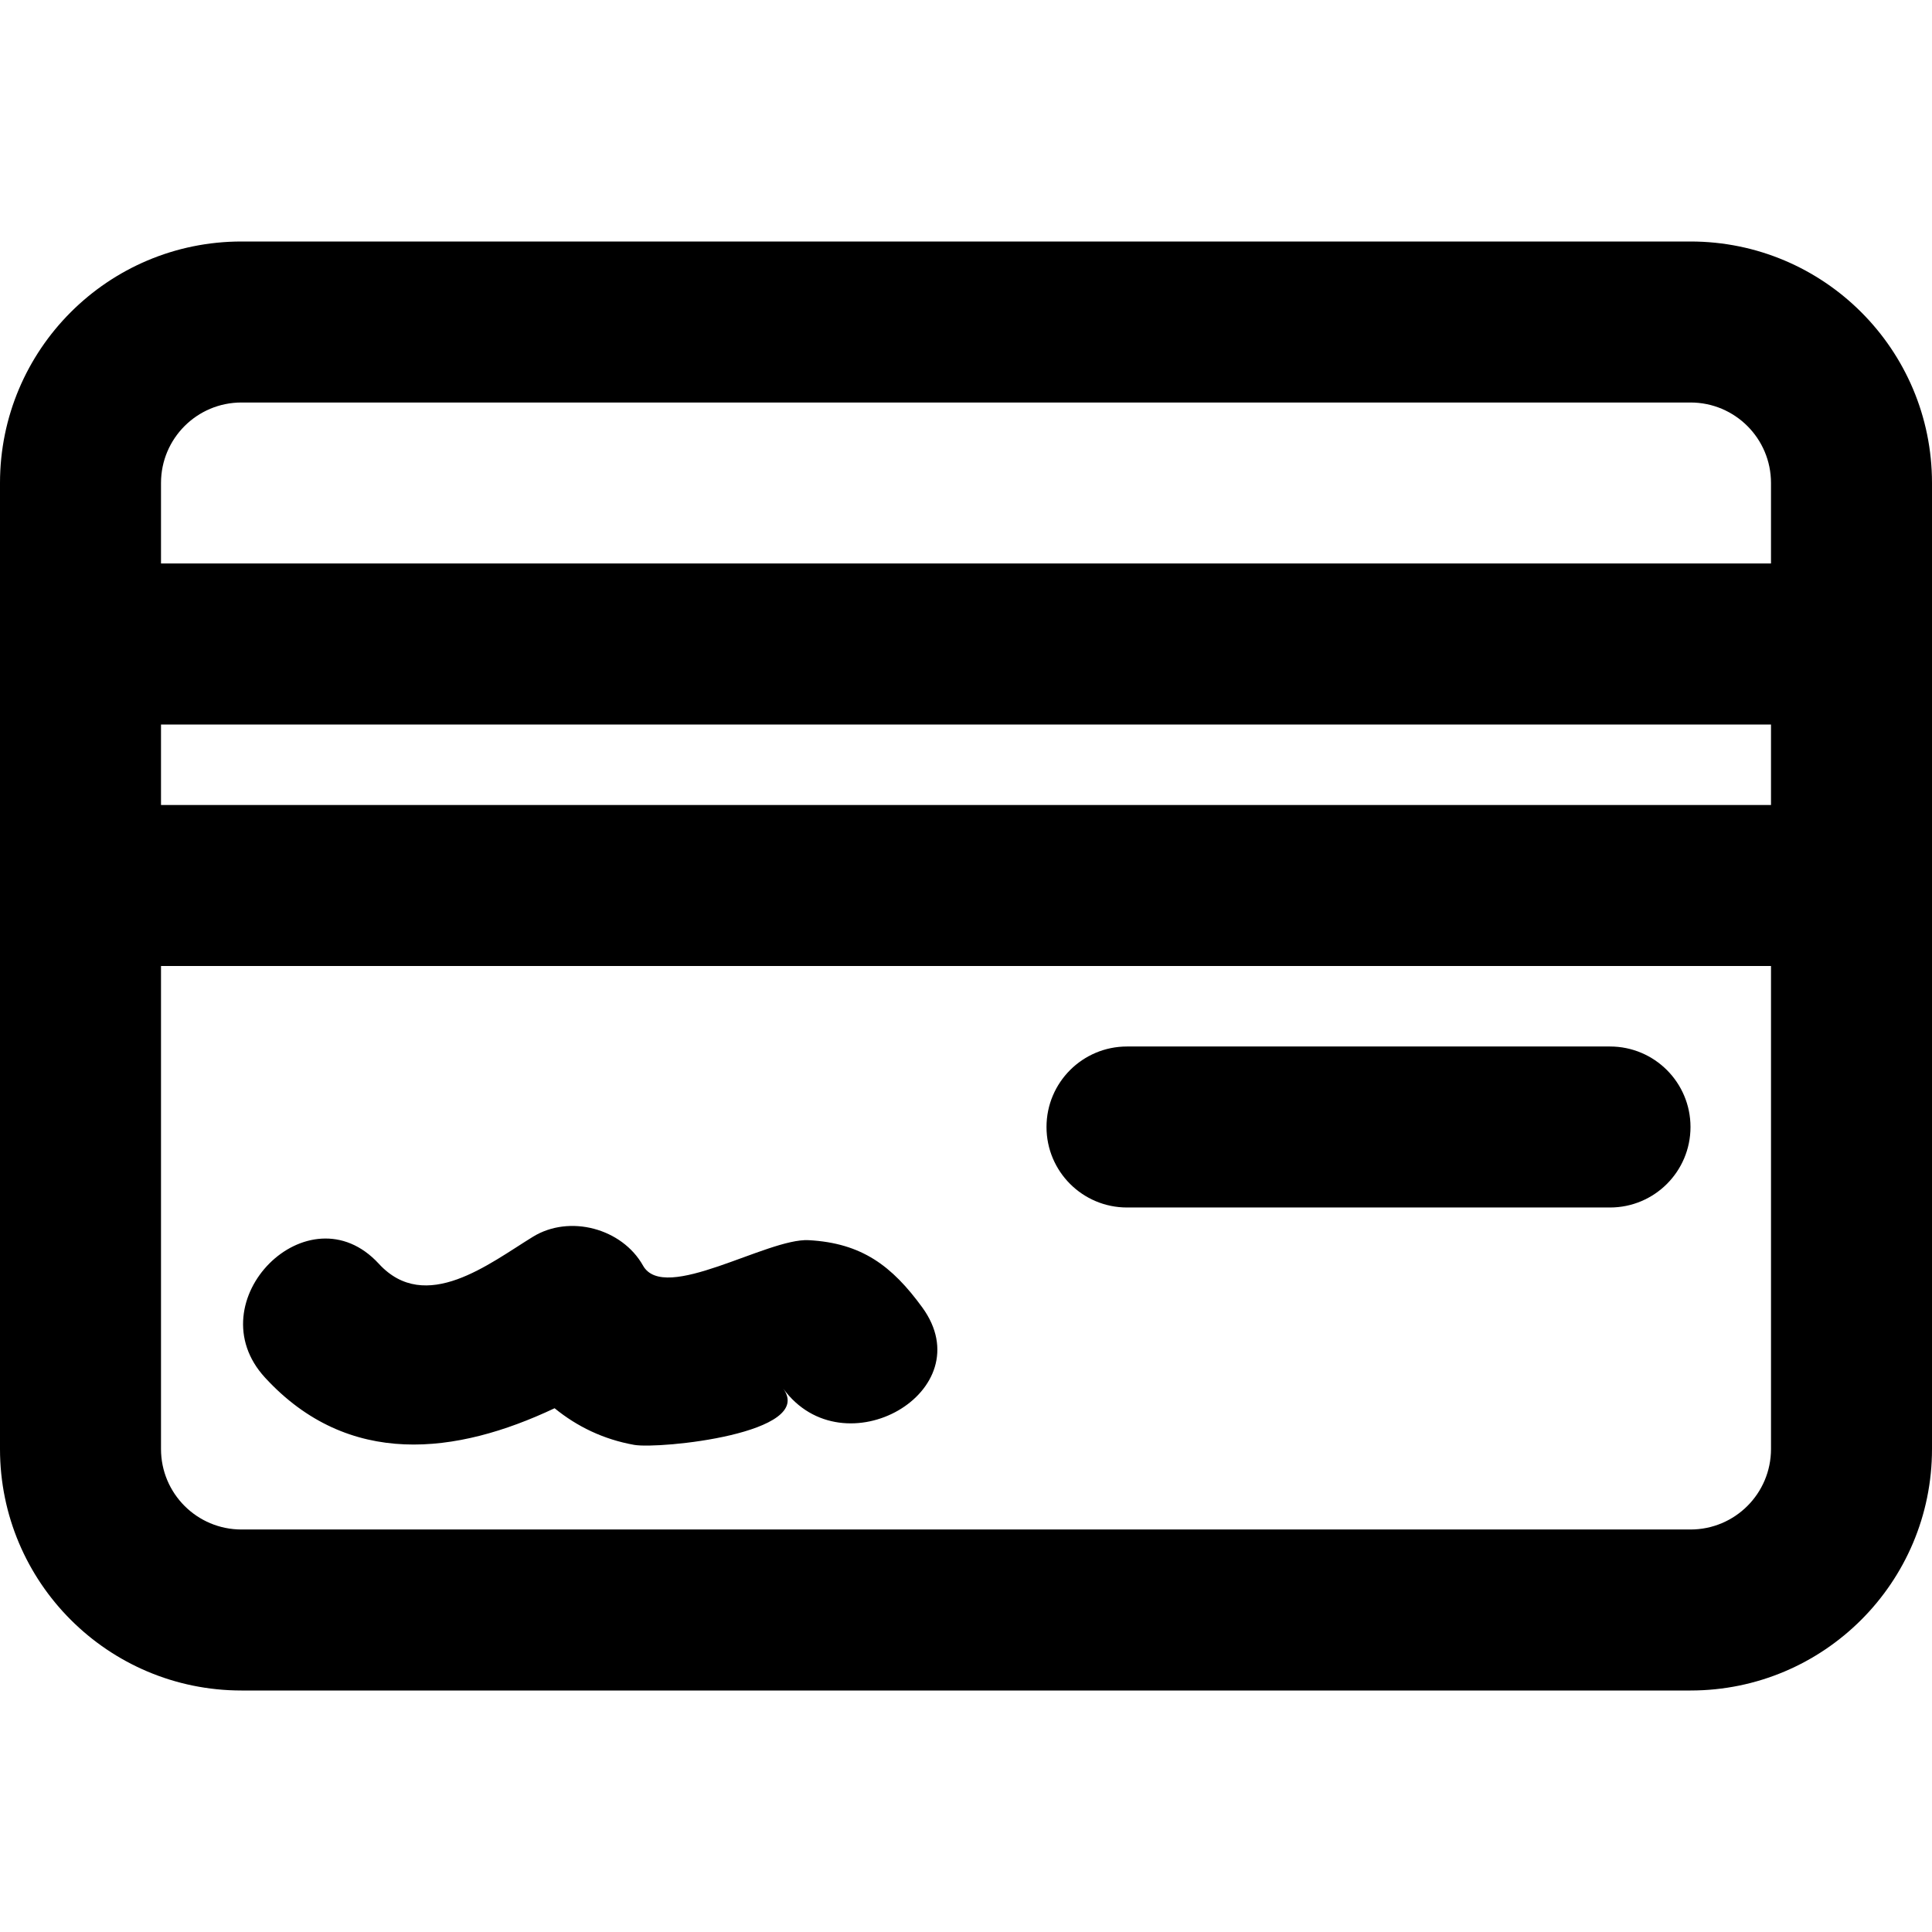 <?xml version="1.0" encoding="iso-8859-1"?>
<!-- Uploaded to: SVG Repo, www.svgrepo.com, Generator: SVG Repo Mixer Tools -->
<svg fill="#000000" height="800px" width="800px" version="1.1" id="Layer_1" xmlns="http://www.w3.org/2000/svg" xmlns:xlink="http://www.w3.org/1999/xlink" 
	 viewBox="0 0 512 512" xml:space="preserve">
<g>
	<g>
		<g>
			<path d="M448,64H64C28.645,64,0,92.645,0,128v42.667v64V384c0,35.355,28.645,64,64,64h384c35.355,0,64-28.645,64-64V234.667v-64
				V128C512,92.645,483.355,64,448,64z M64,106.667h384c11.791,0,21.333,9.542,21.333,21.333v21.333H42.667V128
				C42.667,116.209,52.209,106.667,64,106.667z M469.333,213.333H42.667V192h426.667V213.333z M448,405.333H64
				c-11.791,0-21.333-9.542-21.333-21.333V256h426.667v128C469.333,395.791,459.791,405.333,448,405.333z"/>
			<path d="M426.667,277.333h-128c-11.782,0-21.333,9.551-21.333,21.333c0,11.782,9.551,21.333,21.333,21.333h128
				c11.782,0,21.333-9.551,21.333-21.333C448,286.885,438.449,277.333,426.667,277.333z"/>
			<path d="M214.291,328.657c-10.987-0.576-38.229,16.832-43.883,6.741c-5.547-9.877-19.477-13.611-29.184-7.637
				c-11.541,7.083-28.437,20.608-40.811,7.168c-18.624-20.267-48.747,9.984-30.165,30.165c22.142,24.067,50.774,20.365,76.725,8.105
				c5.942,4.846,12.967,8.261,21.088,9.708c6.699,1.173,48.171-3.029,39.488-14.933c16.021,21.952,53.056,0.704,36.843-21.525
				C236.414,335.526,228.457,329.425,214.291,328.657z"/>
		</g>
	</g>
</g>
</svg>